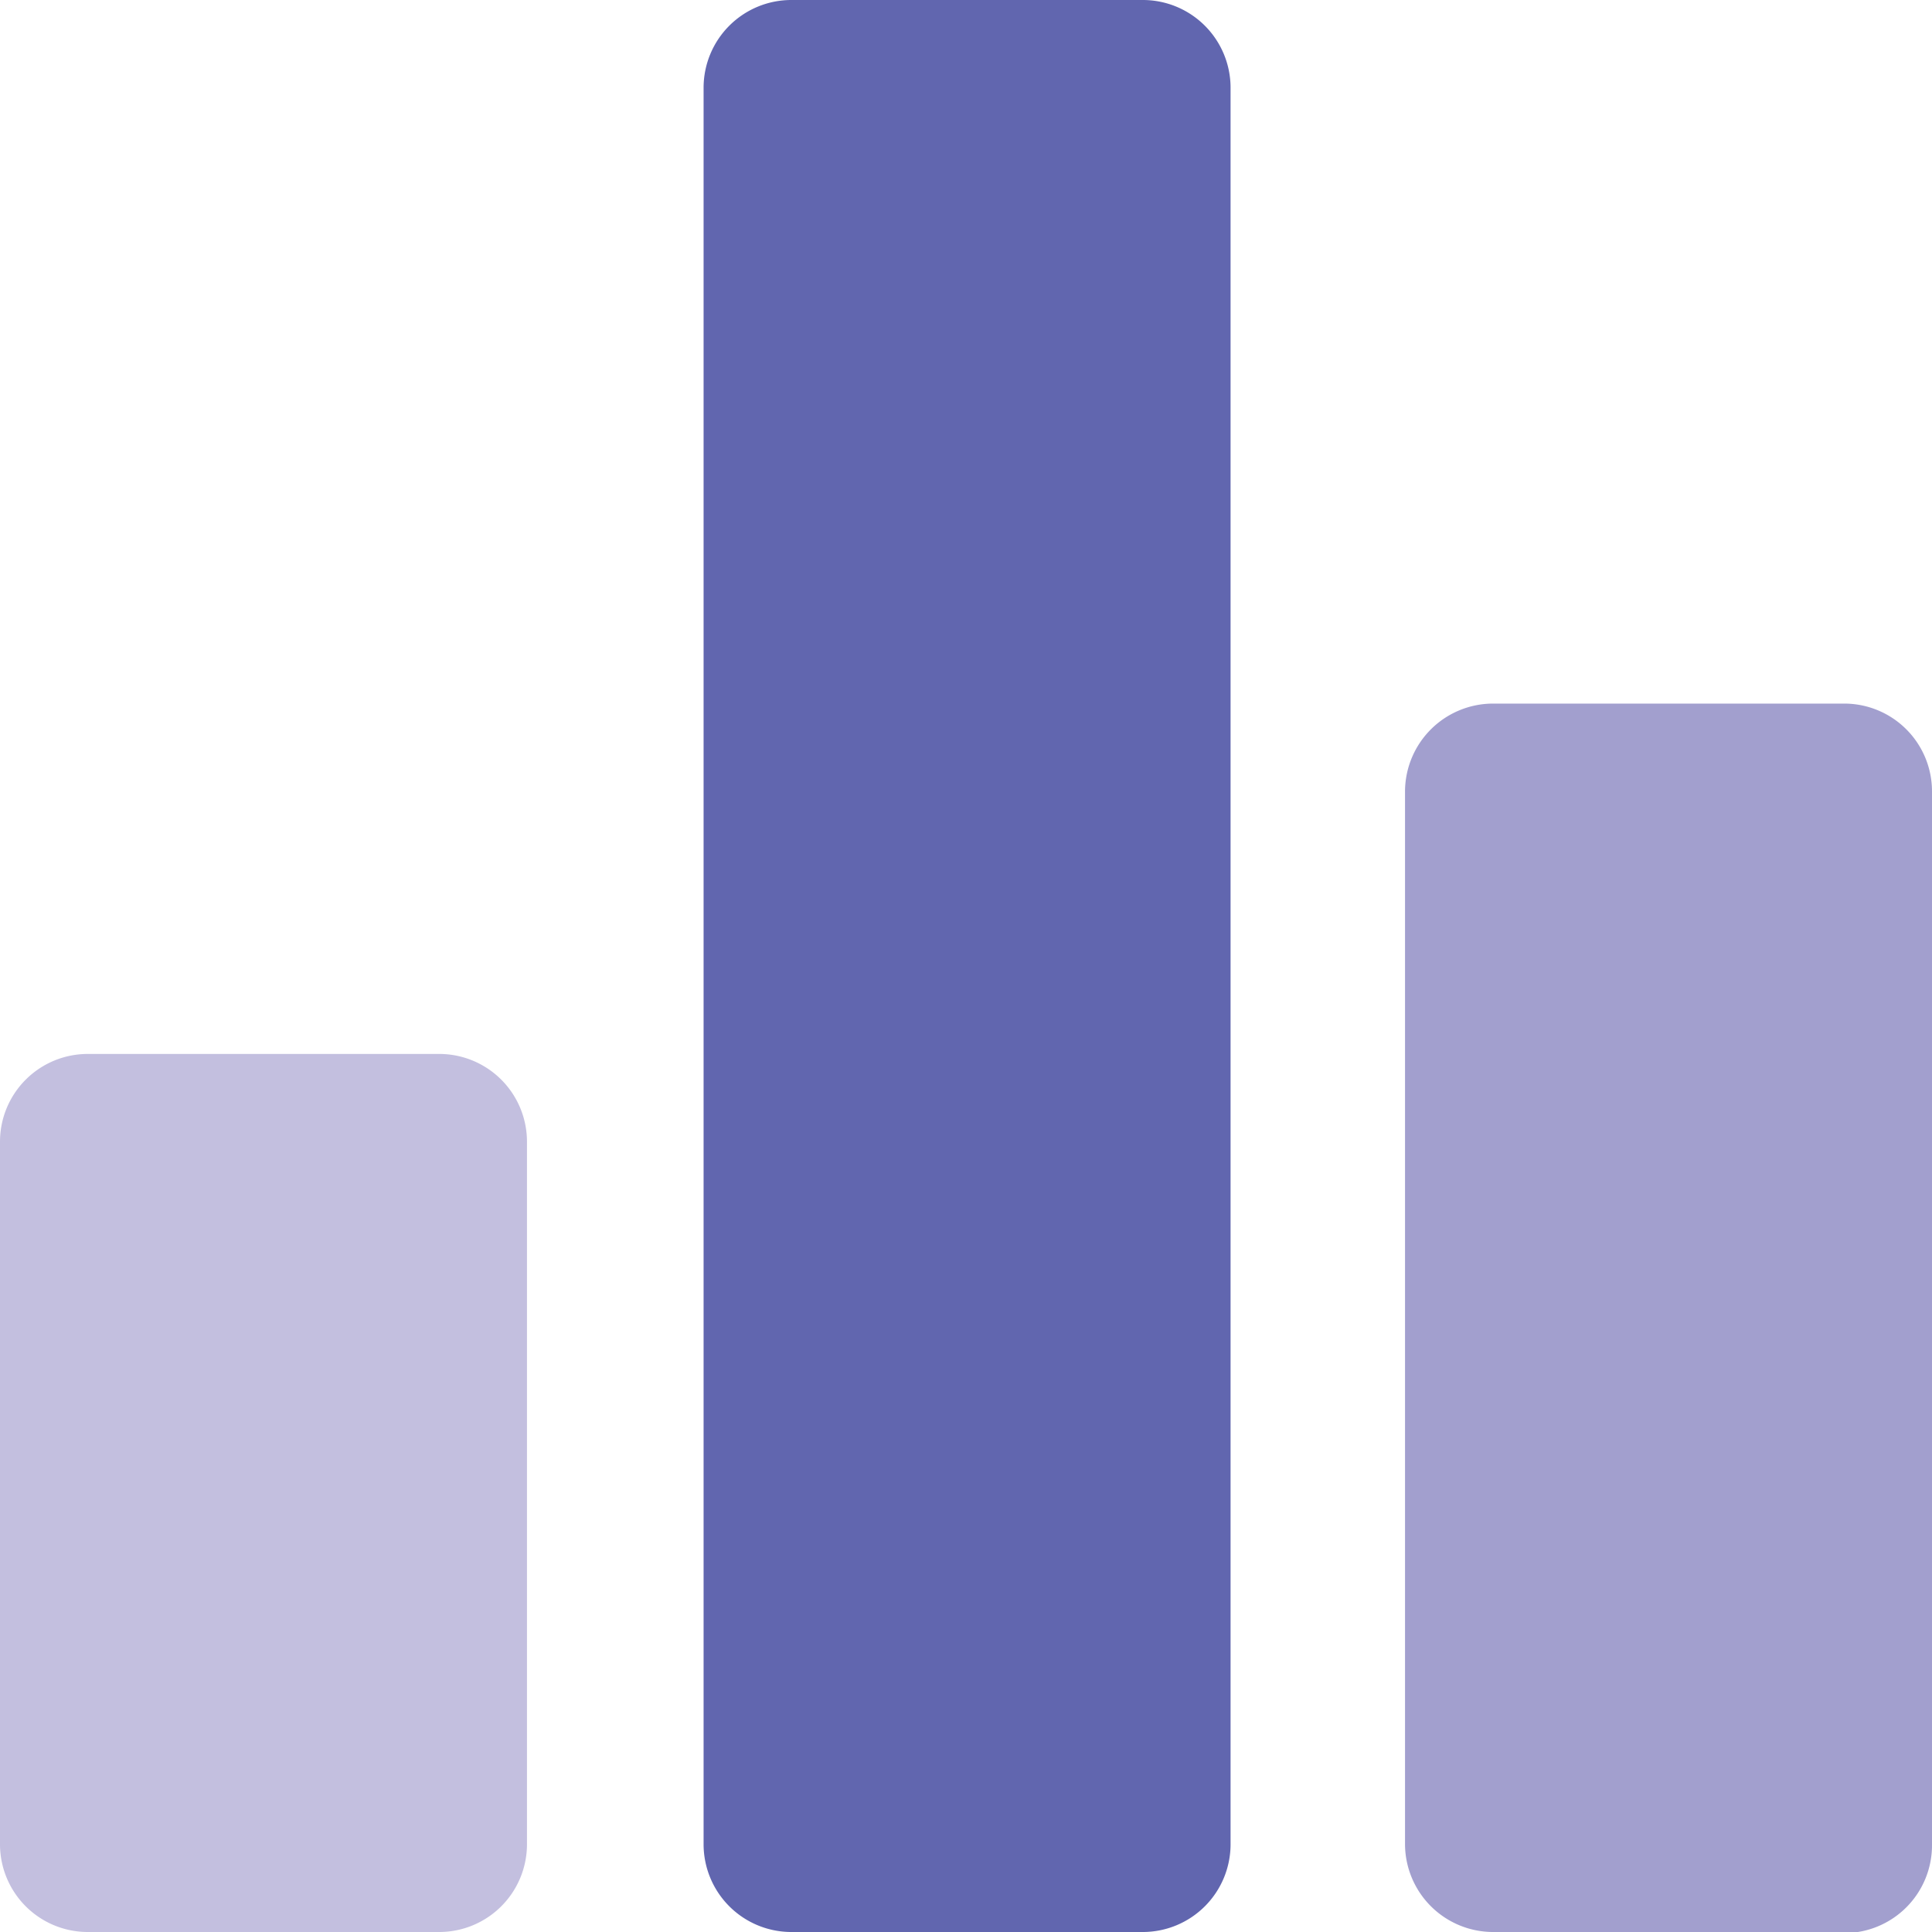 <svg xmlns="http://www.w3.org/2000/svg" viewBox="0 0 53.71 53.71"><defs><style>.cls-1{fill:#c3bfdf;}.cls-2{fill:#6166af;}.cls-3{fill:#a29fce;}</style></defs><g id="Layer_2" data-name="Layer 2"><g id="Layer_1-2" data-name="Layer 1"><path class="cls-1" d="M12.21,53.71H2.44A2.44,2.44,0,0,1,0,51.27H0V31.74A2.44,2.44,0,0,1,2.44,29.3h9.77a2.44,2.44,0,0,1,2.44,2.44h0V51.27a2.44,2.44,0,0,1-2.44,2.44Z"/><path class="cls-2" d="M31.74,53.71H22a2.44,2.44,0,0,1-2.44-2.44h0V2.44A2.44,2.44,0,0,1,22,0h9.77a2.44,2.44,0,0,1,2.44,2.44h0V51.27a2.44,2.44,0,0,1-2.44,2.44Z"/><path class="cls-3" d="M51.27,53.71H41.51a2.45,2.45,0,0,1-2.45-2.44h0V22a2.45,2.45,0,0,1,2.44-2.44h9.77A2.44,2.44,0,0,1,53.71,22h0v29.3a2.44,2.44,0,0,1-2.44,2.44Z"/></g></g></svg>